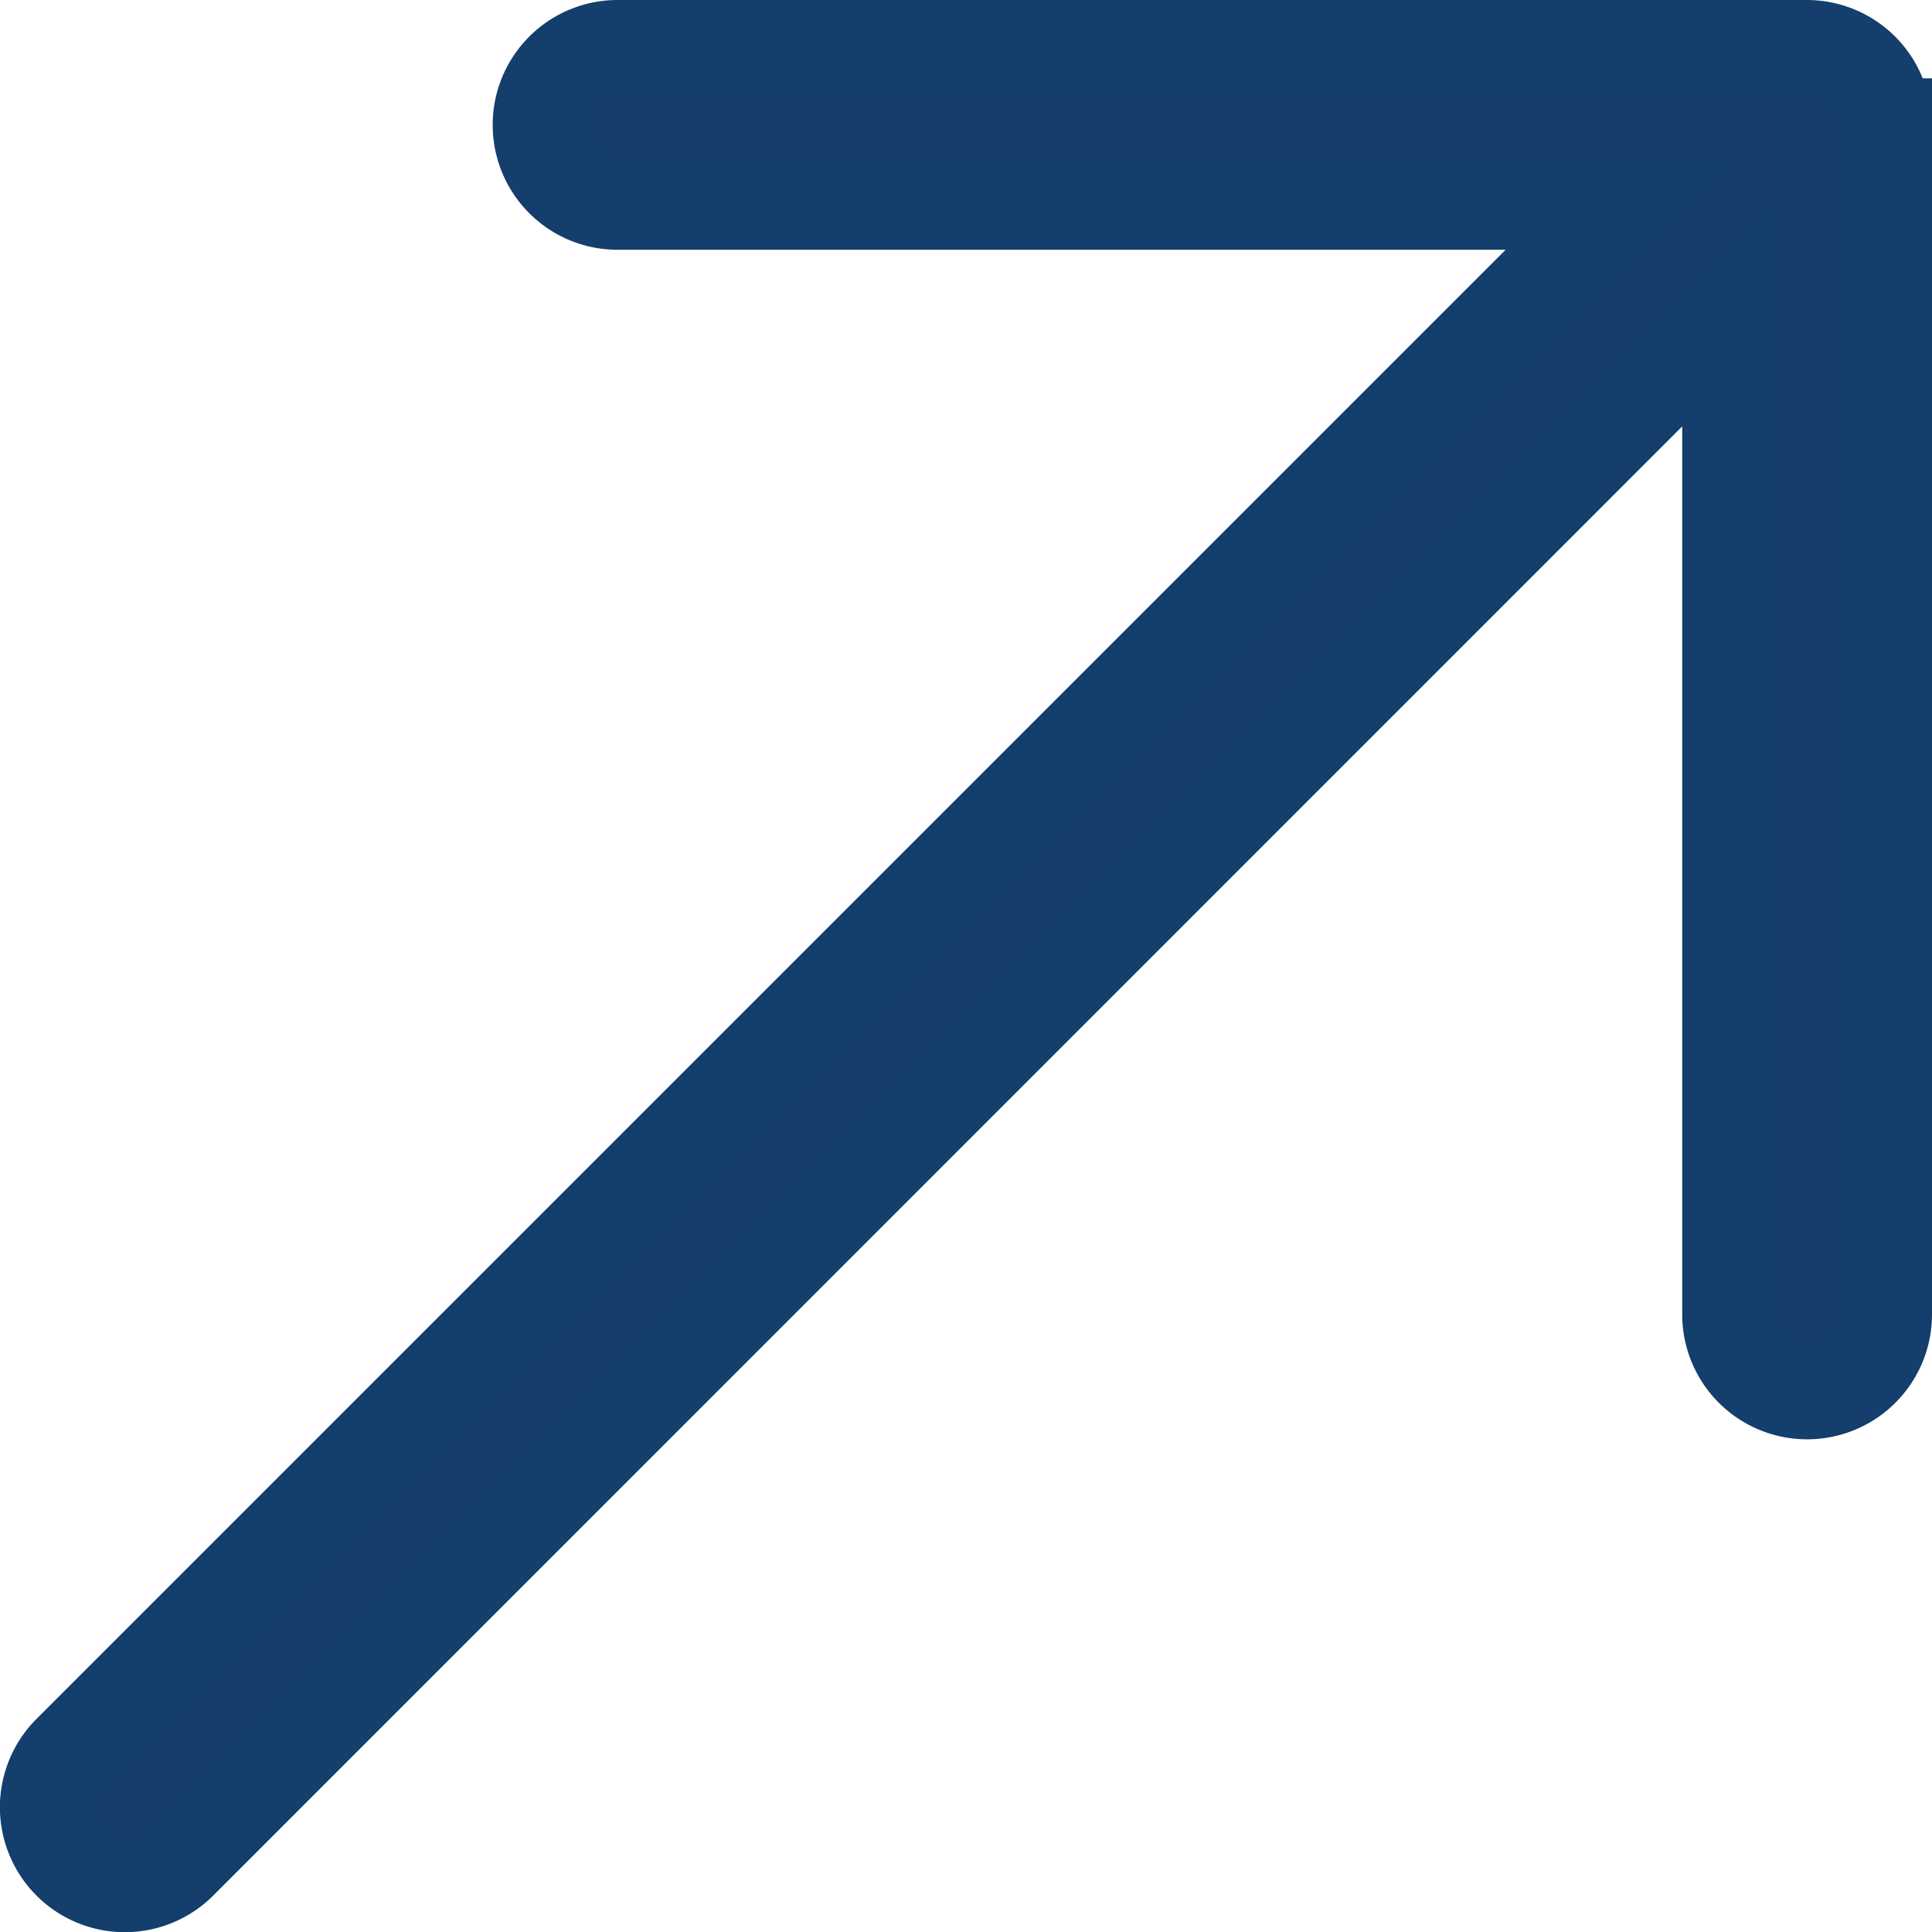 <svg xmlns="http://www.w3.org/2000/svg" width="20.744" height="20.744" viewBox="0 0 20.744 20.744">
  <path id="Path_35414" data-name="Path 35414" d="M19.744.841V13.613a.841.841,0,1,1-1.682,0V2.871L1.435,19.5A.841.841,0,0,1,.246,18.309L16.873,1.682H6.131A.841.841,0,0,1,6.131,0H18.9a.841.841,0,0,1,.841.841Z" transform="translate(0.5 0.5)" fill="#153e6b" stroke="#143e6b" stroke-width="1"/>
</svg>
